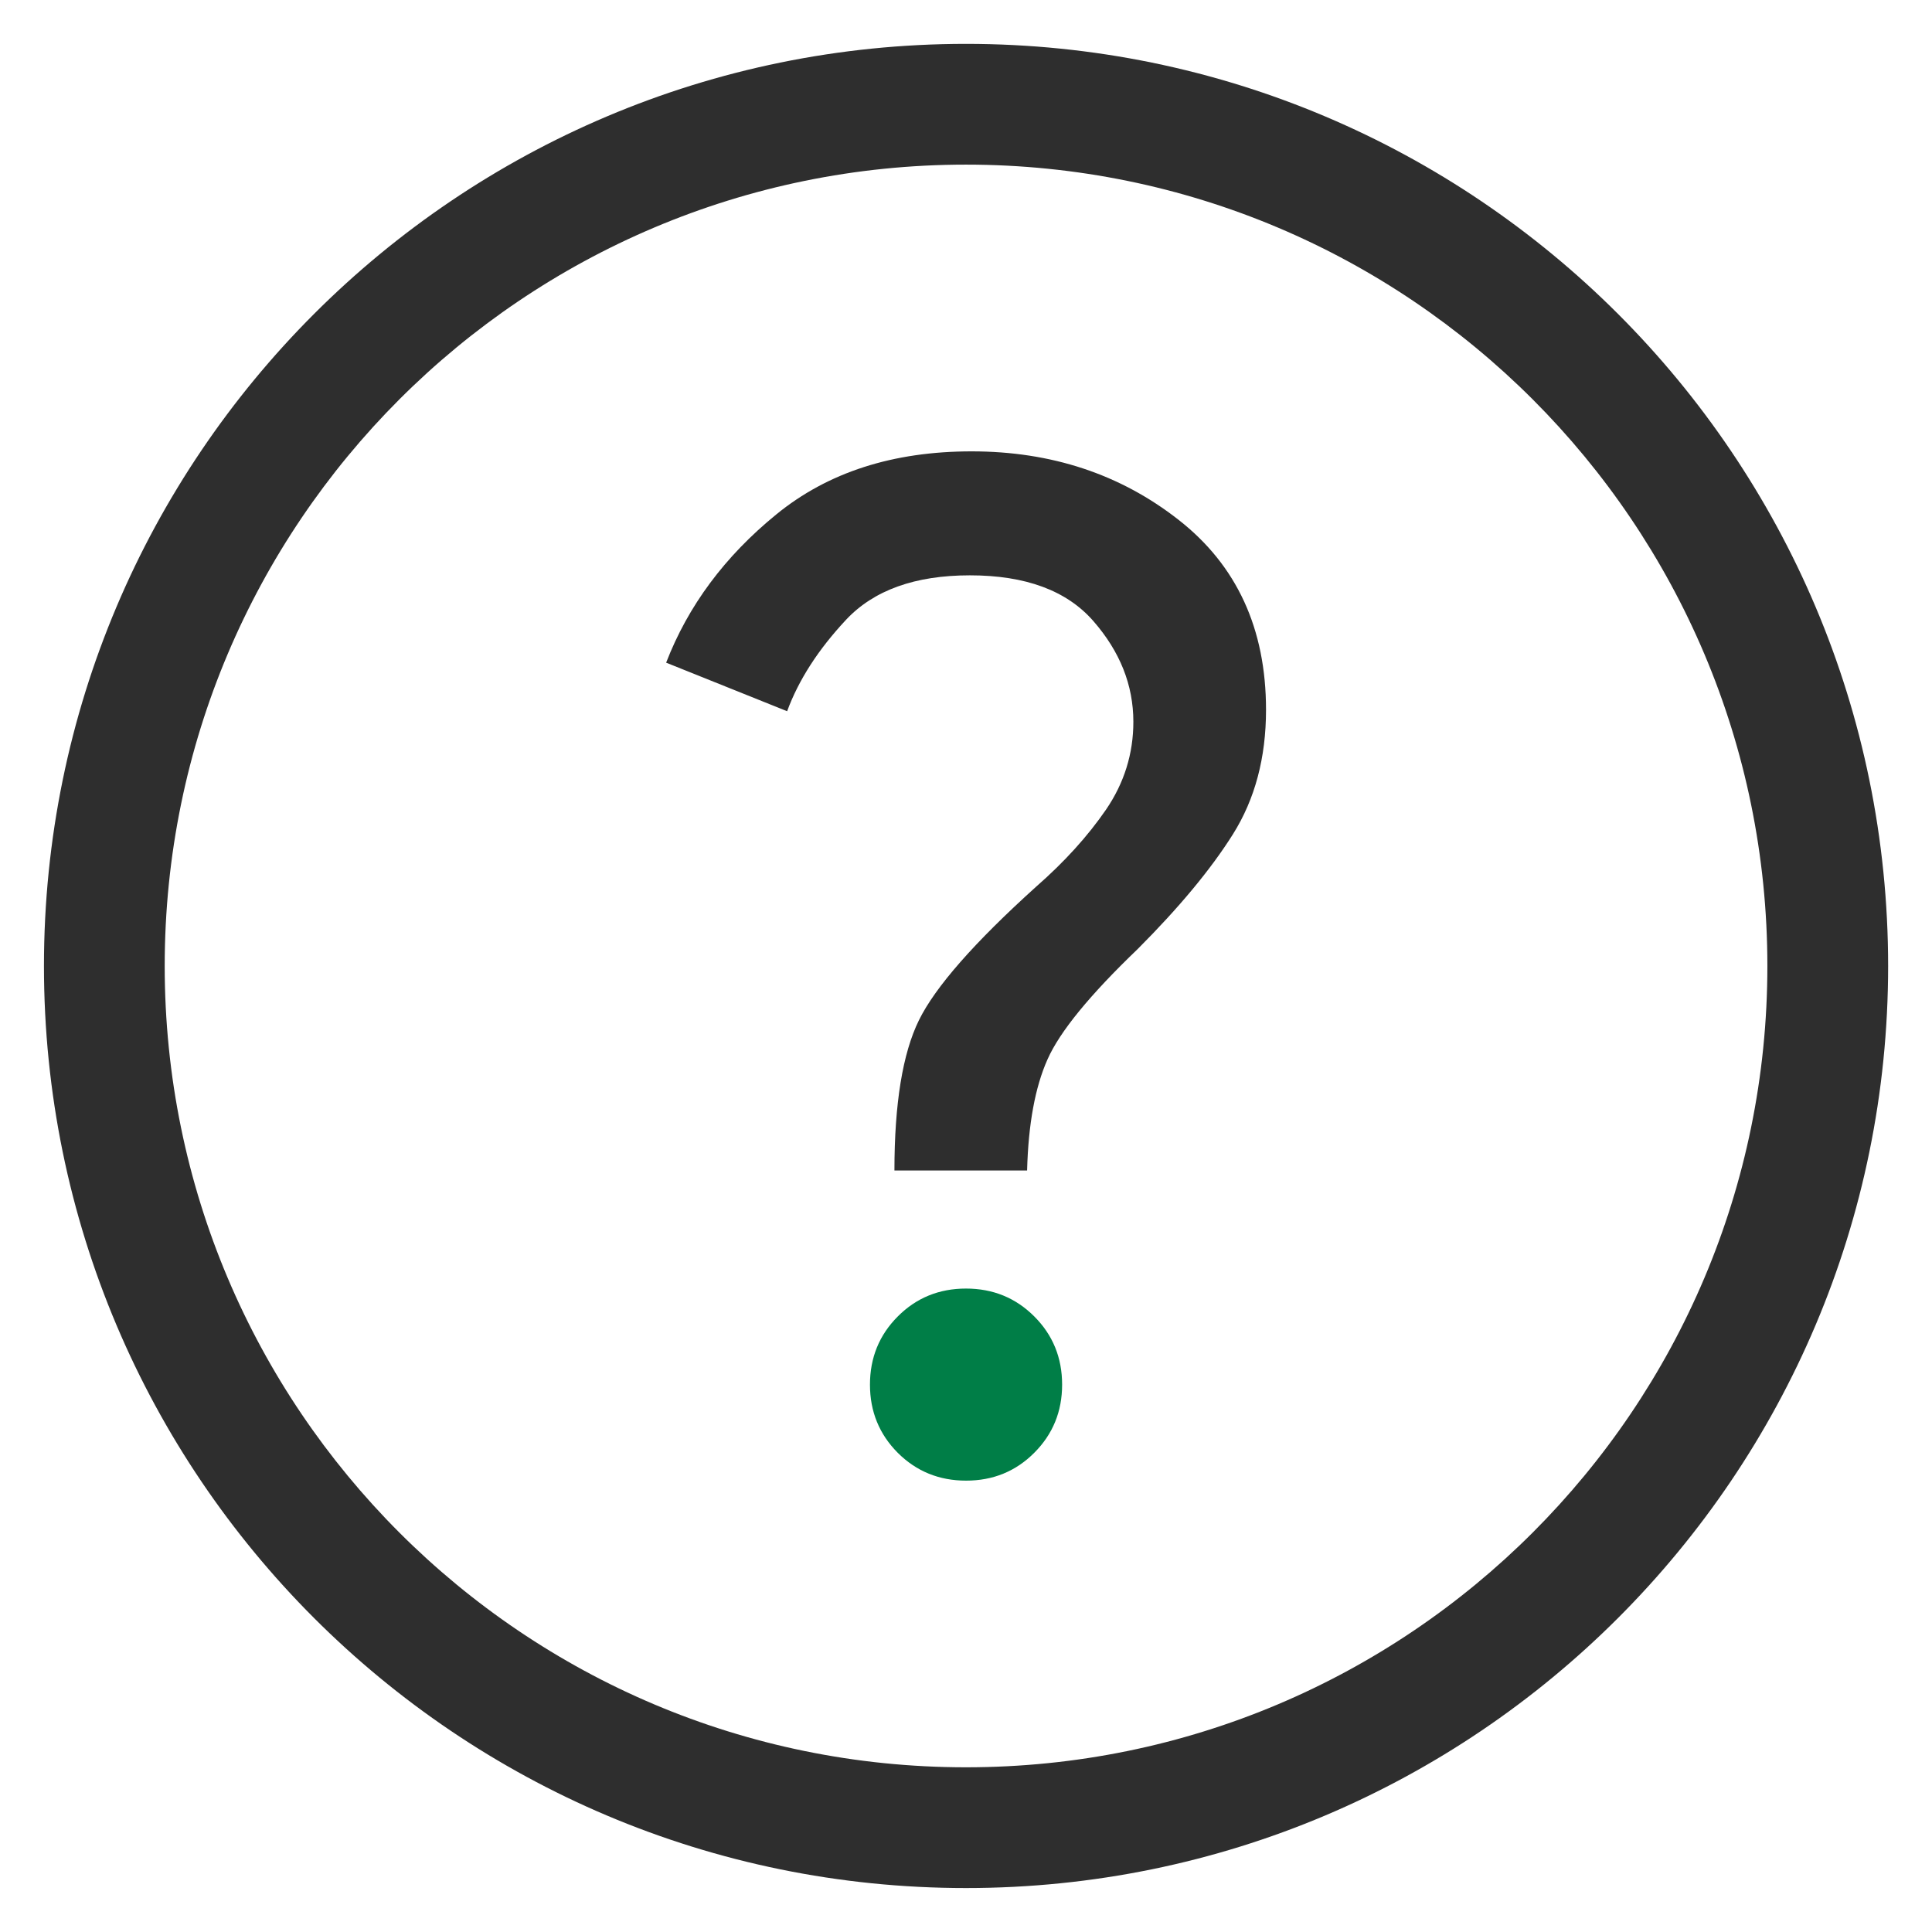 <svg width="24" height="24" viewBox="0 0 24 24" fill="none" xmlns="http://www.w3.org/2000/svg">
<g clip-path="url(#clip0_10706_5446)">
<path d="M12.848 18.047C12.618 18.278 12.335 18.393 12.001 18.393C11.667 18.393 11.384 18.278 11.153 18.048C10.923 17.817 10.807 17.535 10.807 17.201C10.807 16.867 10.922 16.584 11.153 16.353C11.383 16.122 11.666 16.007 12 16.007C12.334 16.007 12.617 16.122 12.848 16.353C13.078 16.583 13.194 16.865 13.194 17.2C13.194 17.534 13.079 17.816 12.848 18.047Z" fill="#007E47"/>
<path d="M12.759 14.54H11.111C11.111 13.709 11.213 13.086 11.415 12.674C11.618 12.261 12.103 11.708 12.872 11.014C13.223 10.707 13.512 10.388 13.739 10.058C13.965 9.727 14.079 9.363 14.079 8.966C14.079 8.511 13.913 8.094 13.582 7.715C13.251 7.336 12.74 7.147 12.048 7.147C11.368 7.147 10.855 7.331 10.51 7.699C10.165 8.068 9.921 8.446 9.778 8.835L8.275 8.232C8.548 7.525 9.004 6.911 9.645 6.389C10.285 5.867 11.093 5.607 12.07 5.607C13.059 5.607 13.916 5.89 14.64 6.457C15.364 7.023 15.727 7.81 15.727 8.818C15.727 9.412 15.59 9.927 15.316 10.363C15.042 10.799 14.647 11.274 14.133 11.789C13.54 12.358 13.166 12.814 13.013 13.159C12.859 13.503 12.774 13.964 12.759 14.54Z" fill="#2E2E2E"/>
<path fill-rule="evenodd" clip-rule="evenodd" d="M12 2.045C6.503 2.045 2.046 6.502 2.046 12C2.046 17.498 6.503 21.954 12 21.954C17.498 21.954 21.955 17.498 21.955 12C21.955 6.502 17.498 2.045 12 2.045ZM0.546 12C0.546 5.674 5.674 0.545 12 0.545C18.327 0.545 23.455 5.674 23.455 12C23.455 18.326 18.327 23.454 12 23.454C5.674 23.454 0.546 18.326 0.546 12Z" fill="#2E2E2E"/>
</g>
<defs>
<clipPath id="clip0_10706_5446">
<rect width="24" height="24" fill="white"/>
</clipPath>
</defs>
</svg>

